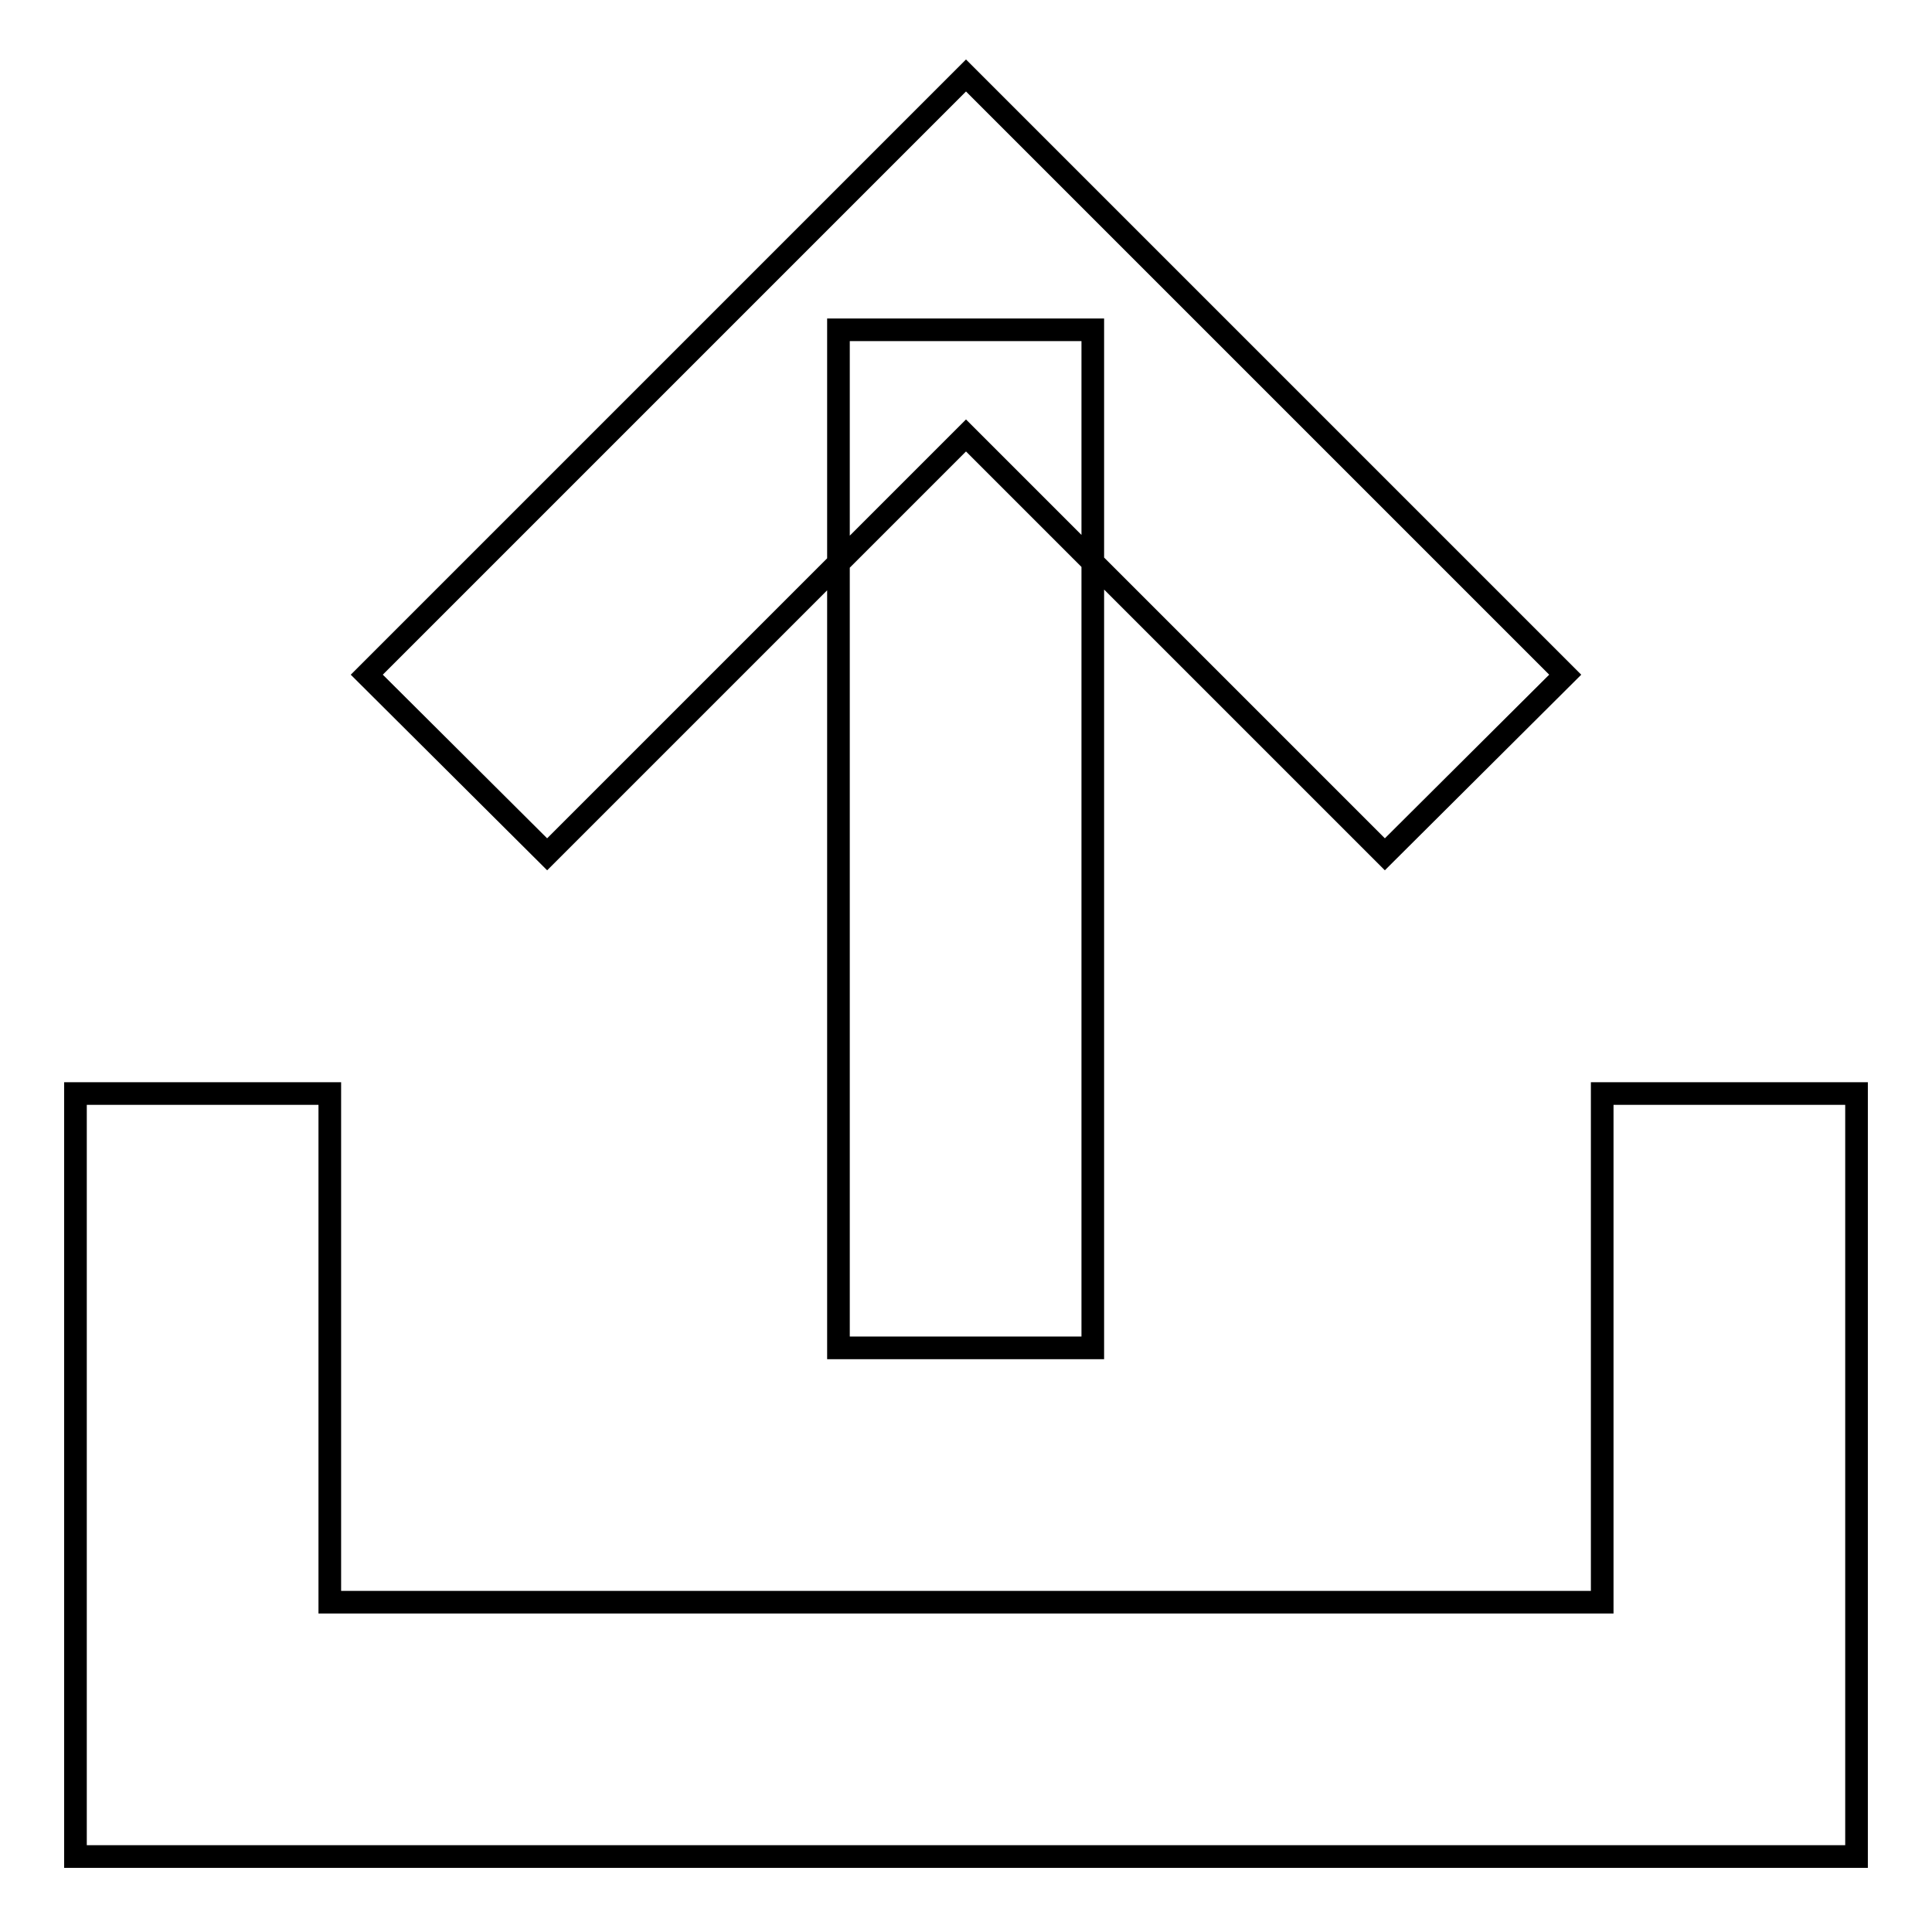 <?xml version="1.0" encoding="utf-8"?>
<!-- Svg Vector Icons : http://www.onlinewebfonts.com/icon -->
<!DOCTYPE svg PUBLIC "-//W3C//DTD SVG 1.1//EN" "http://www.w3.org/Graphics/SVG/1.1/DTD/svg11.dtd">
<svg version="1.1" xmlns="http://www.w3.org/2000/svg" xmlns:xlink="http://www.w3.org/1999/xlink" x="0px" y="0px" viewBox="0 0 256 256" enable-background="new 0 0 256 256" xml:space="preserve">
<g> <path stroke-width="3" fill-opacity="0" stroke="#000000"  d="M212.3,212.3H43.7v-67.4H10V246h236V144.9h-33.7V212.3z M183.5,113.2L128,57.7l-55.5,55.5L48.6,89.4L128,10 l79.4,79.4L183.5,113.2z M111.1,43.7h33.7v134.9h-33.7V43.7z"/></g>
</svg>